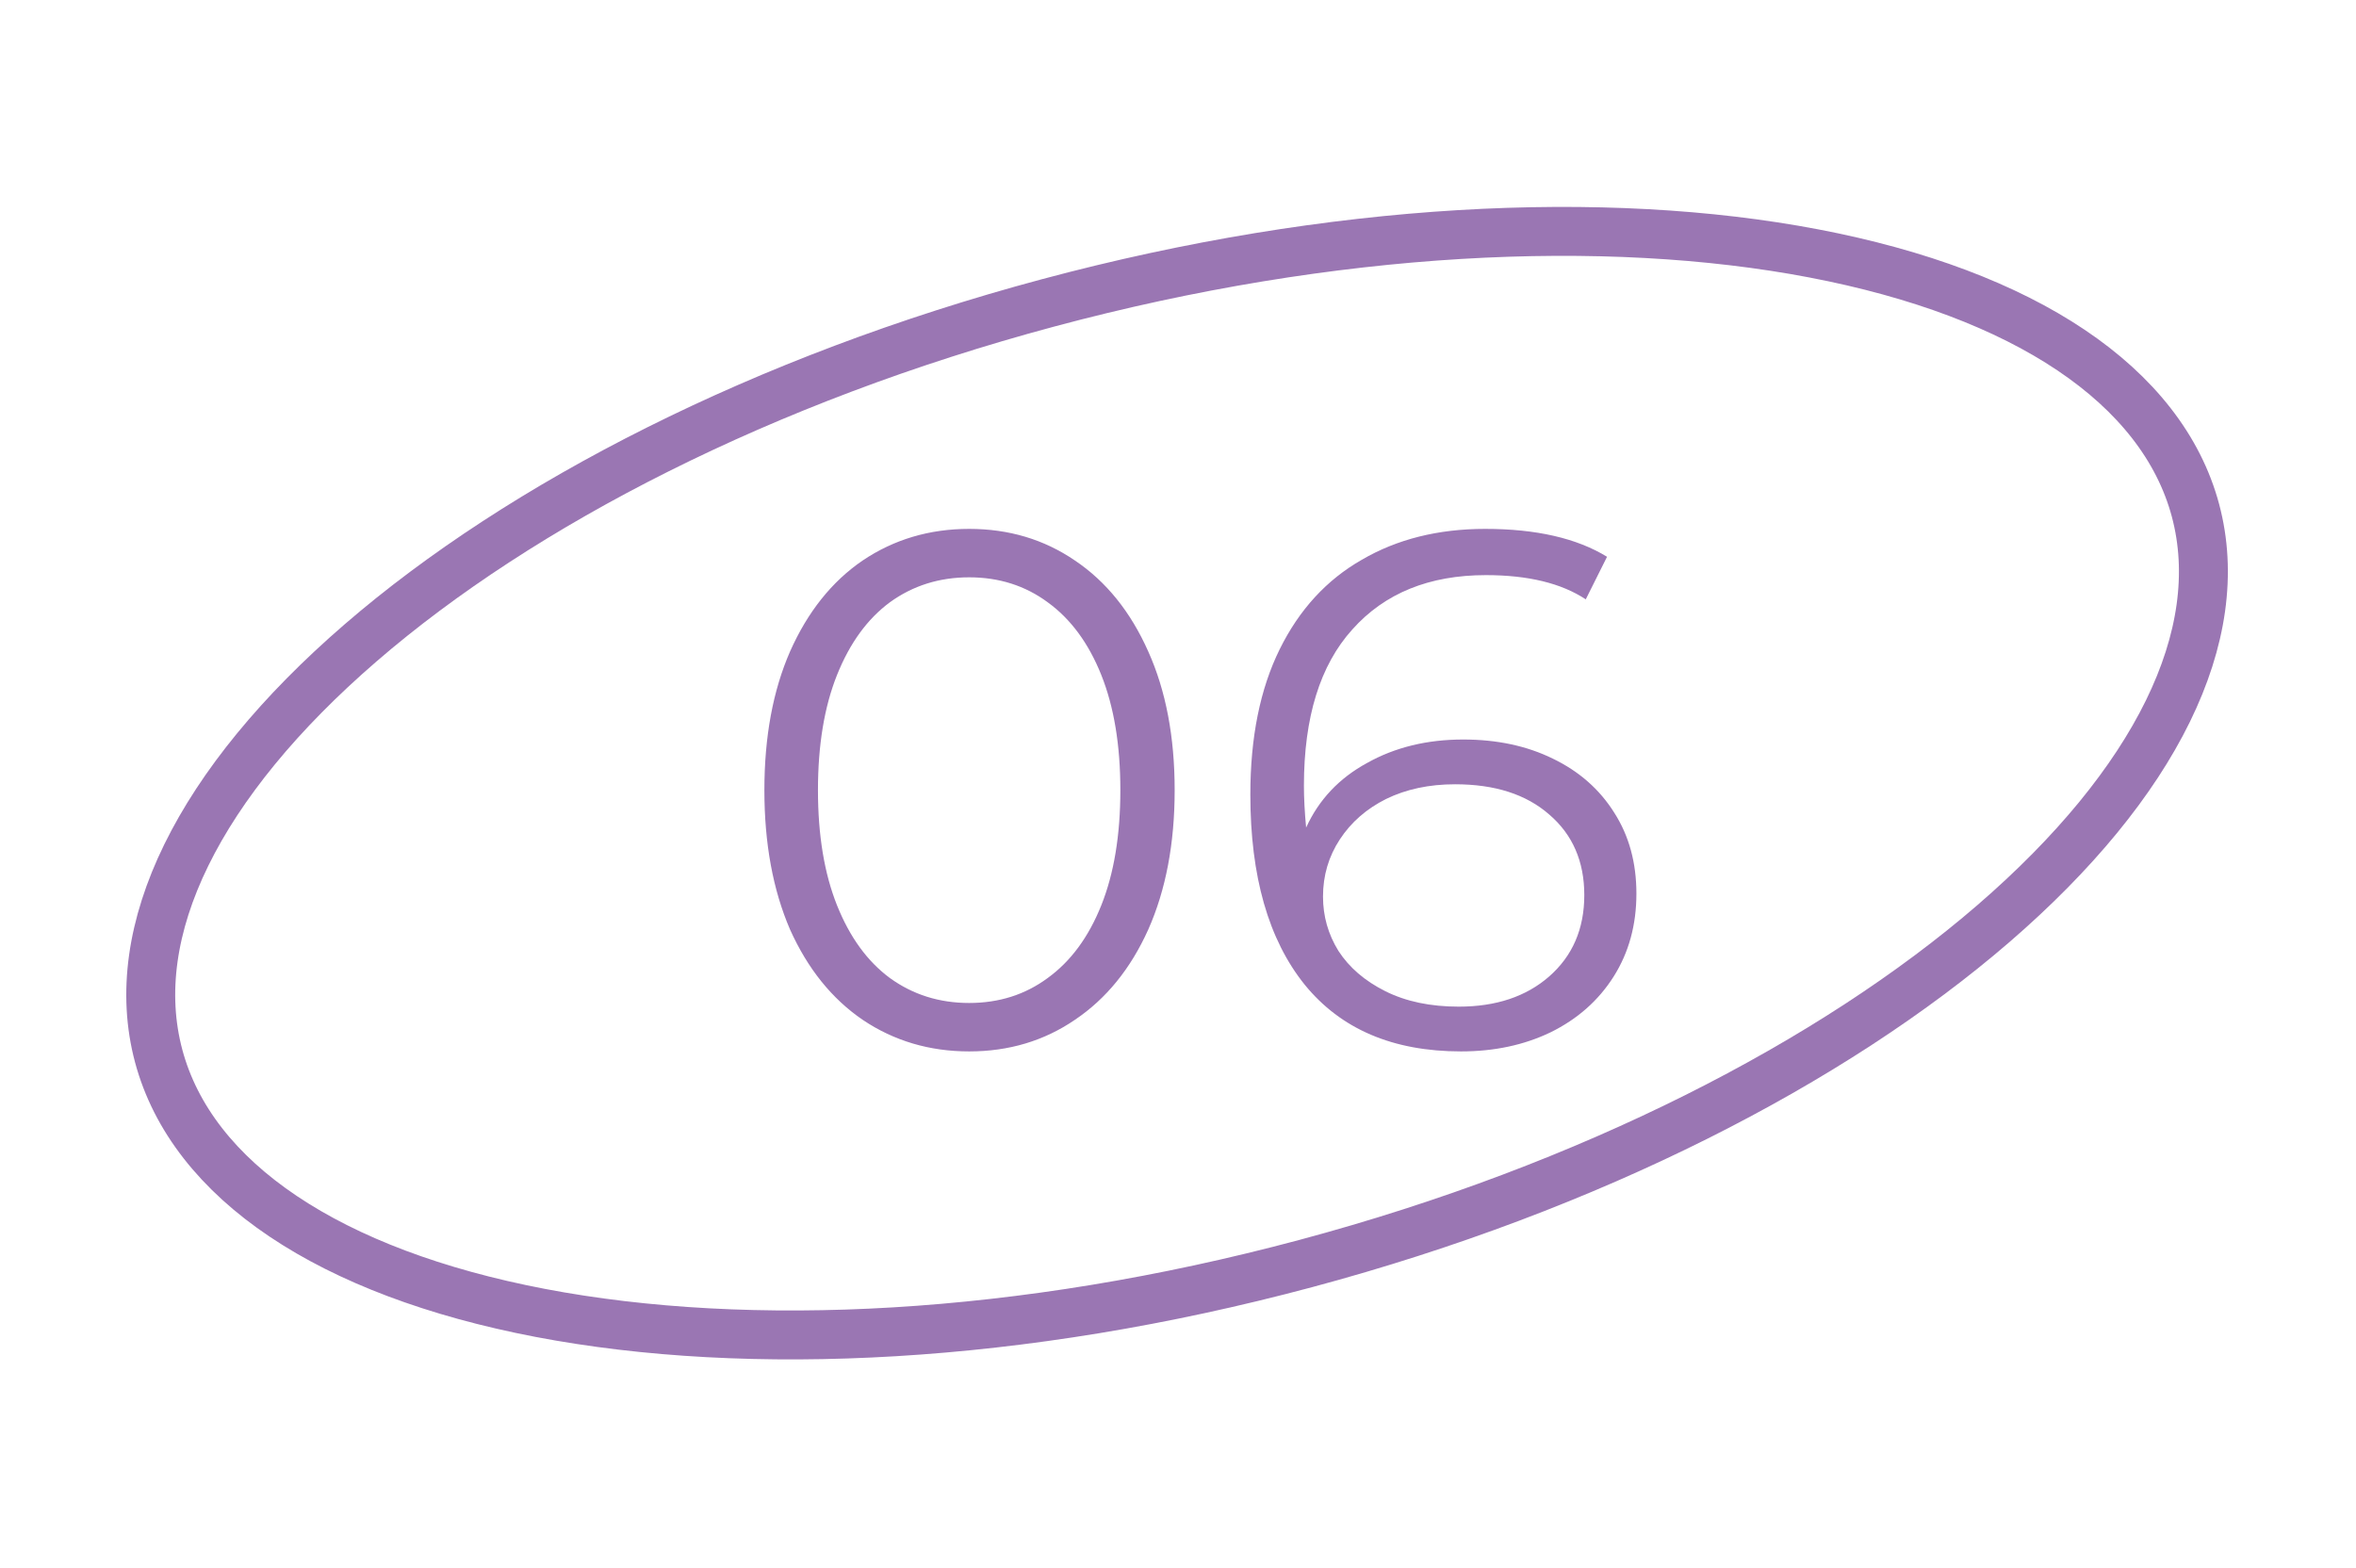 <?xml version="1.0" encoding="UTF-8"?> <svg xmlns="http://www.w3.org/2000/svg" width="963" height="641" viewBox="0 0 963 641" fill="none"> <path d="M897.38 208.61C911.07 259.703 881.089 320.303 814.789 377.559C749.075 434.309 650.219 485.297 533.736 516.508C417.253 547.72 306.148 552.991 220.862 536.701C134.817 520.266 78.553 482.775 64.862 431.682C51.172 380.589 81.153 319.989 147.453 262.733C213.167 205.983 312.023 154.995 428.506 123.784C544.989 92.572 656.094 87.301 741.38 103.591C827.425 120.026 883.689 157.517 897.38 208.61Z" stroke="#9A76B3" stroke-width="20"></path> <path d="M396.136 429.8C379.936 429.8 365.436 425.5 352.636 416.9C340.036 408.3 330.136 396 322.936 380C315.936 363.8 312.436 344.8 312.436 323C312.436 301.2 315.936 282.3 322.936 266.3C330.136 250.1 340.036 237.7 352.636 229.1C365.436 220.5 379.936 216.2 396.136 216.2C412.336 216.2 426.736 220.5 439.336 229.1C452.136 237.7 462.136 250.1 469.336 266.3C476.536 282.3 480.136 301.2 480.136 323C480.136 344.8 476.536 363.8 469.336 380C462.136 396 452.136 408.3 439.336 416.9C426.736 425.5 412.336 429.8 396.136 429.8ZM396.136 410C408.336 410 419.036 406.6 428.236 399.8C437.636 393 444.936 383.1 450.136 370.1C455.336 357.1 457.936 341.4 457.936 323C457.936 304.6 455.336 288.9 450.136 275.9C444.936 262.9 437.636 253 428.236 246.2C419.036 239.4 408.336 236 396.136 236C383.936 236 373.136 239.4 363.736 246.2C354.536 253 347.336 262.9 342.136 275.9C336.936 288.9 334.336 304.6 334.336 323C334.336 341.4 336.936 357.1 342.136 370.1C347.336 383.1 354.536 393 363.736 399.8C373.136 406.6 383.936 410 396.136 410ZM598.069 302.3C611.869 302.3 624.069 304.9 634.669 310.1C645.469 315.3 653.869 322.7 659.869 332.3C665.869 341.7 668.869 352.7 668.869 365.3C668.869 378.1 665.769 389.4 659.569 399.2C653.369 409 644.769 416.6 633.769 422C622.969 427.2 610.769 429.8 597.169 429.8C569.369 429.8 548.069 420.7 533.269 402.5C518.469 384.1 511.069 358.2 511.069 324.8C511.069 301.4 515.069 281.6 523.069 265.4C531.069 249.2 542.269 237 556.669 228.8C571.069 220.4 587.869 216.2 607.069 216.2C627.869 216.2 644.469 220 656.869 227.6L648.169 245C638.169 238.4 624.569 235.1 607.369 235.1C584.169 235.1 565.969 242.5 552.769 257.3C539.569 271.9 532.969 293.2 532.969 321.2C532.969 326.2 533.269 331.9 533.869 338.3C539.069 326.9 547.369 318.1 558.769 311.9C570.169 305.5 583.269 302.3 598.069 302.3ZM596.269 411.5C611.469 411.5 623.769 407.4 633.169 399.2C642.769 390.8 647.569 379.7 647.569 365.9C647.569 352.1 642.769 341.1 633.169 332.9C623.769 324.7 610.969 320.6 594.769 320.6C584.169 320.6 574.769 322.6 566.569 326.6C558.569 330.6 552.269 336.1 547.669 343.1C543.069 350.1 540.769 357.9 540.769 366.5C540.769 374.5 542.869 381.9 547.069 388.7C551.469 395.5 557.869 401 566.269 405.2C574.669 409.4 584.669 411.5 596.269 411.5Z" fill="#9A76B3"></path> </svg> 